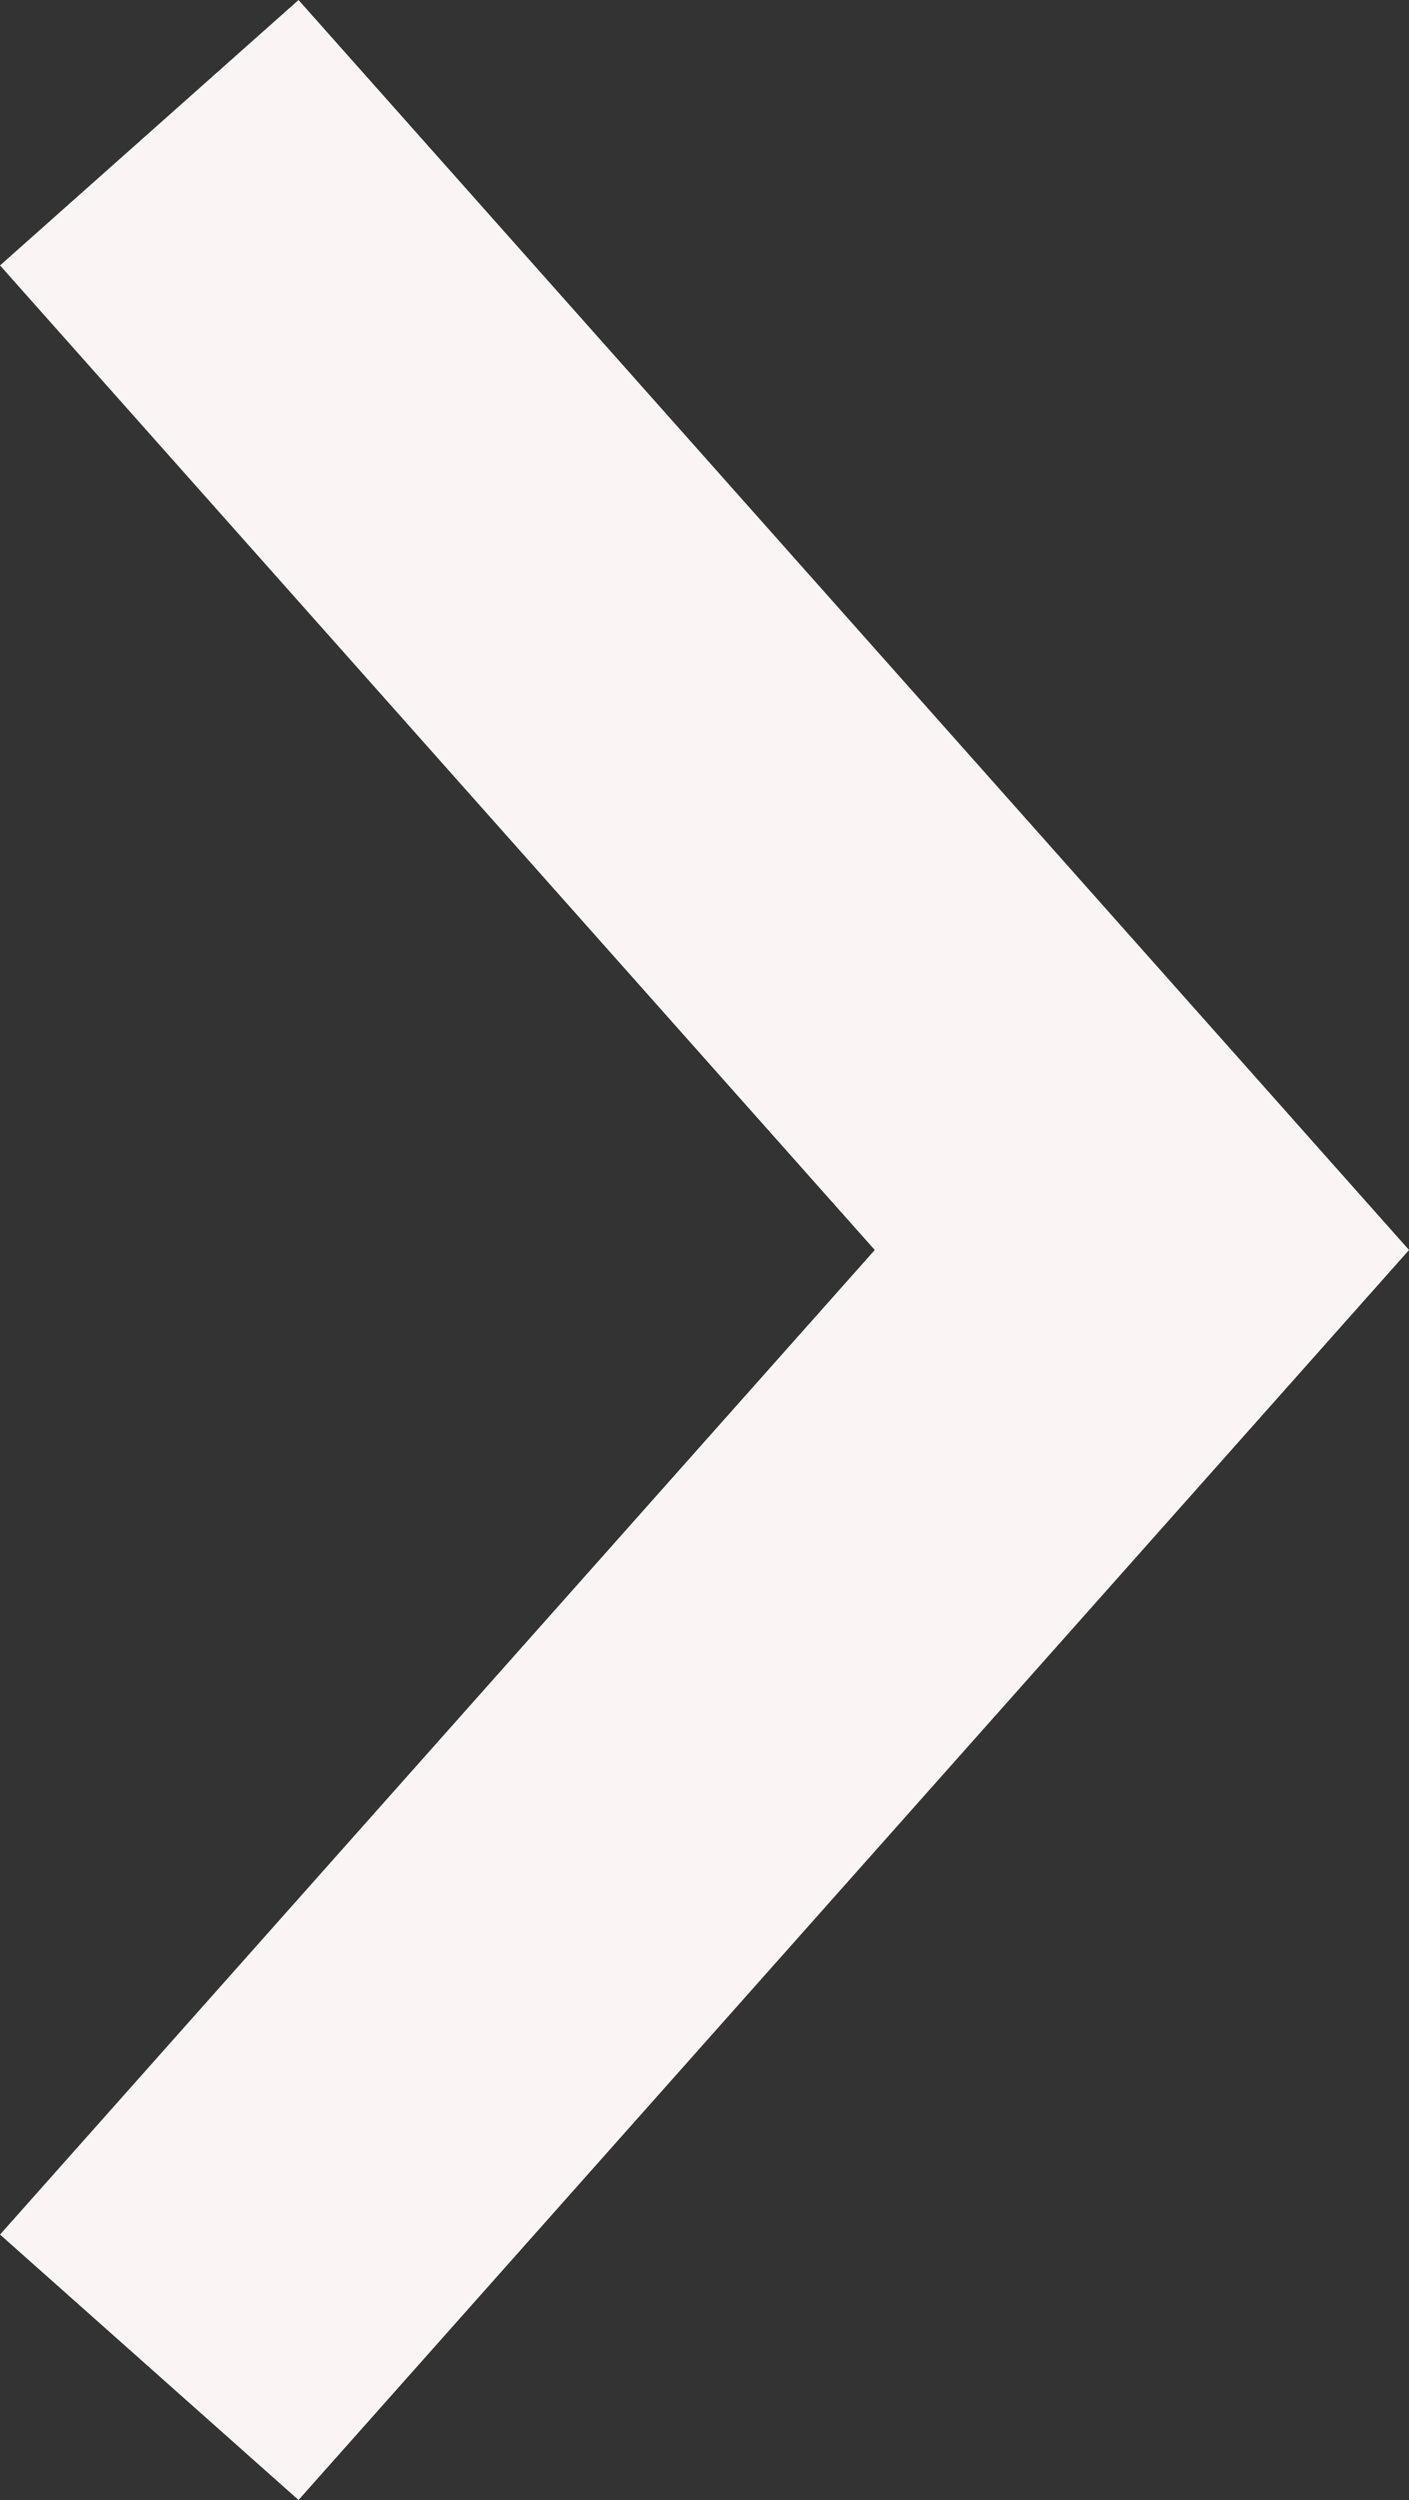 <svg xmlns="http://www.w3.org/2000/svg" width="17.641" height="31.288" viewBox="0 0 17.641 31.288">
  <rect x="0" y="0" width="17.641" height="31.288" fill="#333333" stroke="none"/>
  <path id="Pfad_29" data-name="Pfad 29" d="M-1423.211,3105.707l12.428,13.983-12.428,13.983" transform="translate(1425.08 -3104.046)" fill="none" stroke="#faf4f4" stroke-width="5"/>
</svg>
